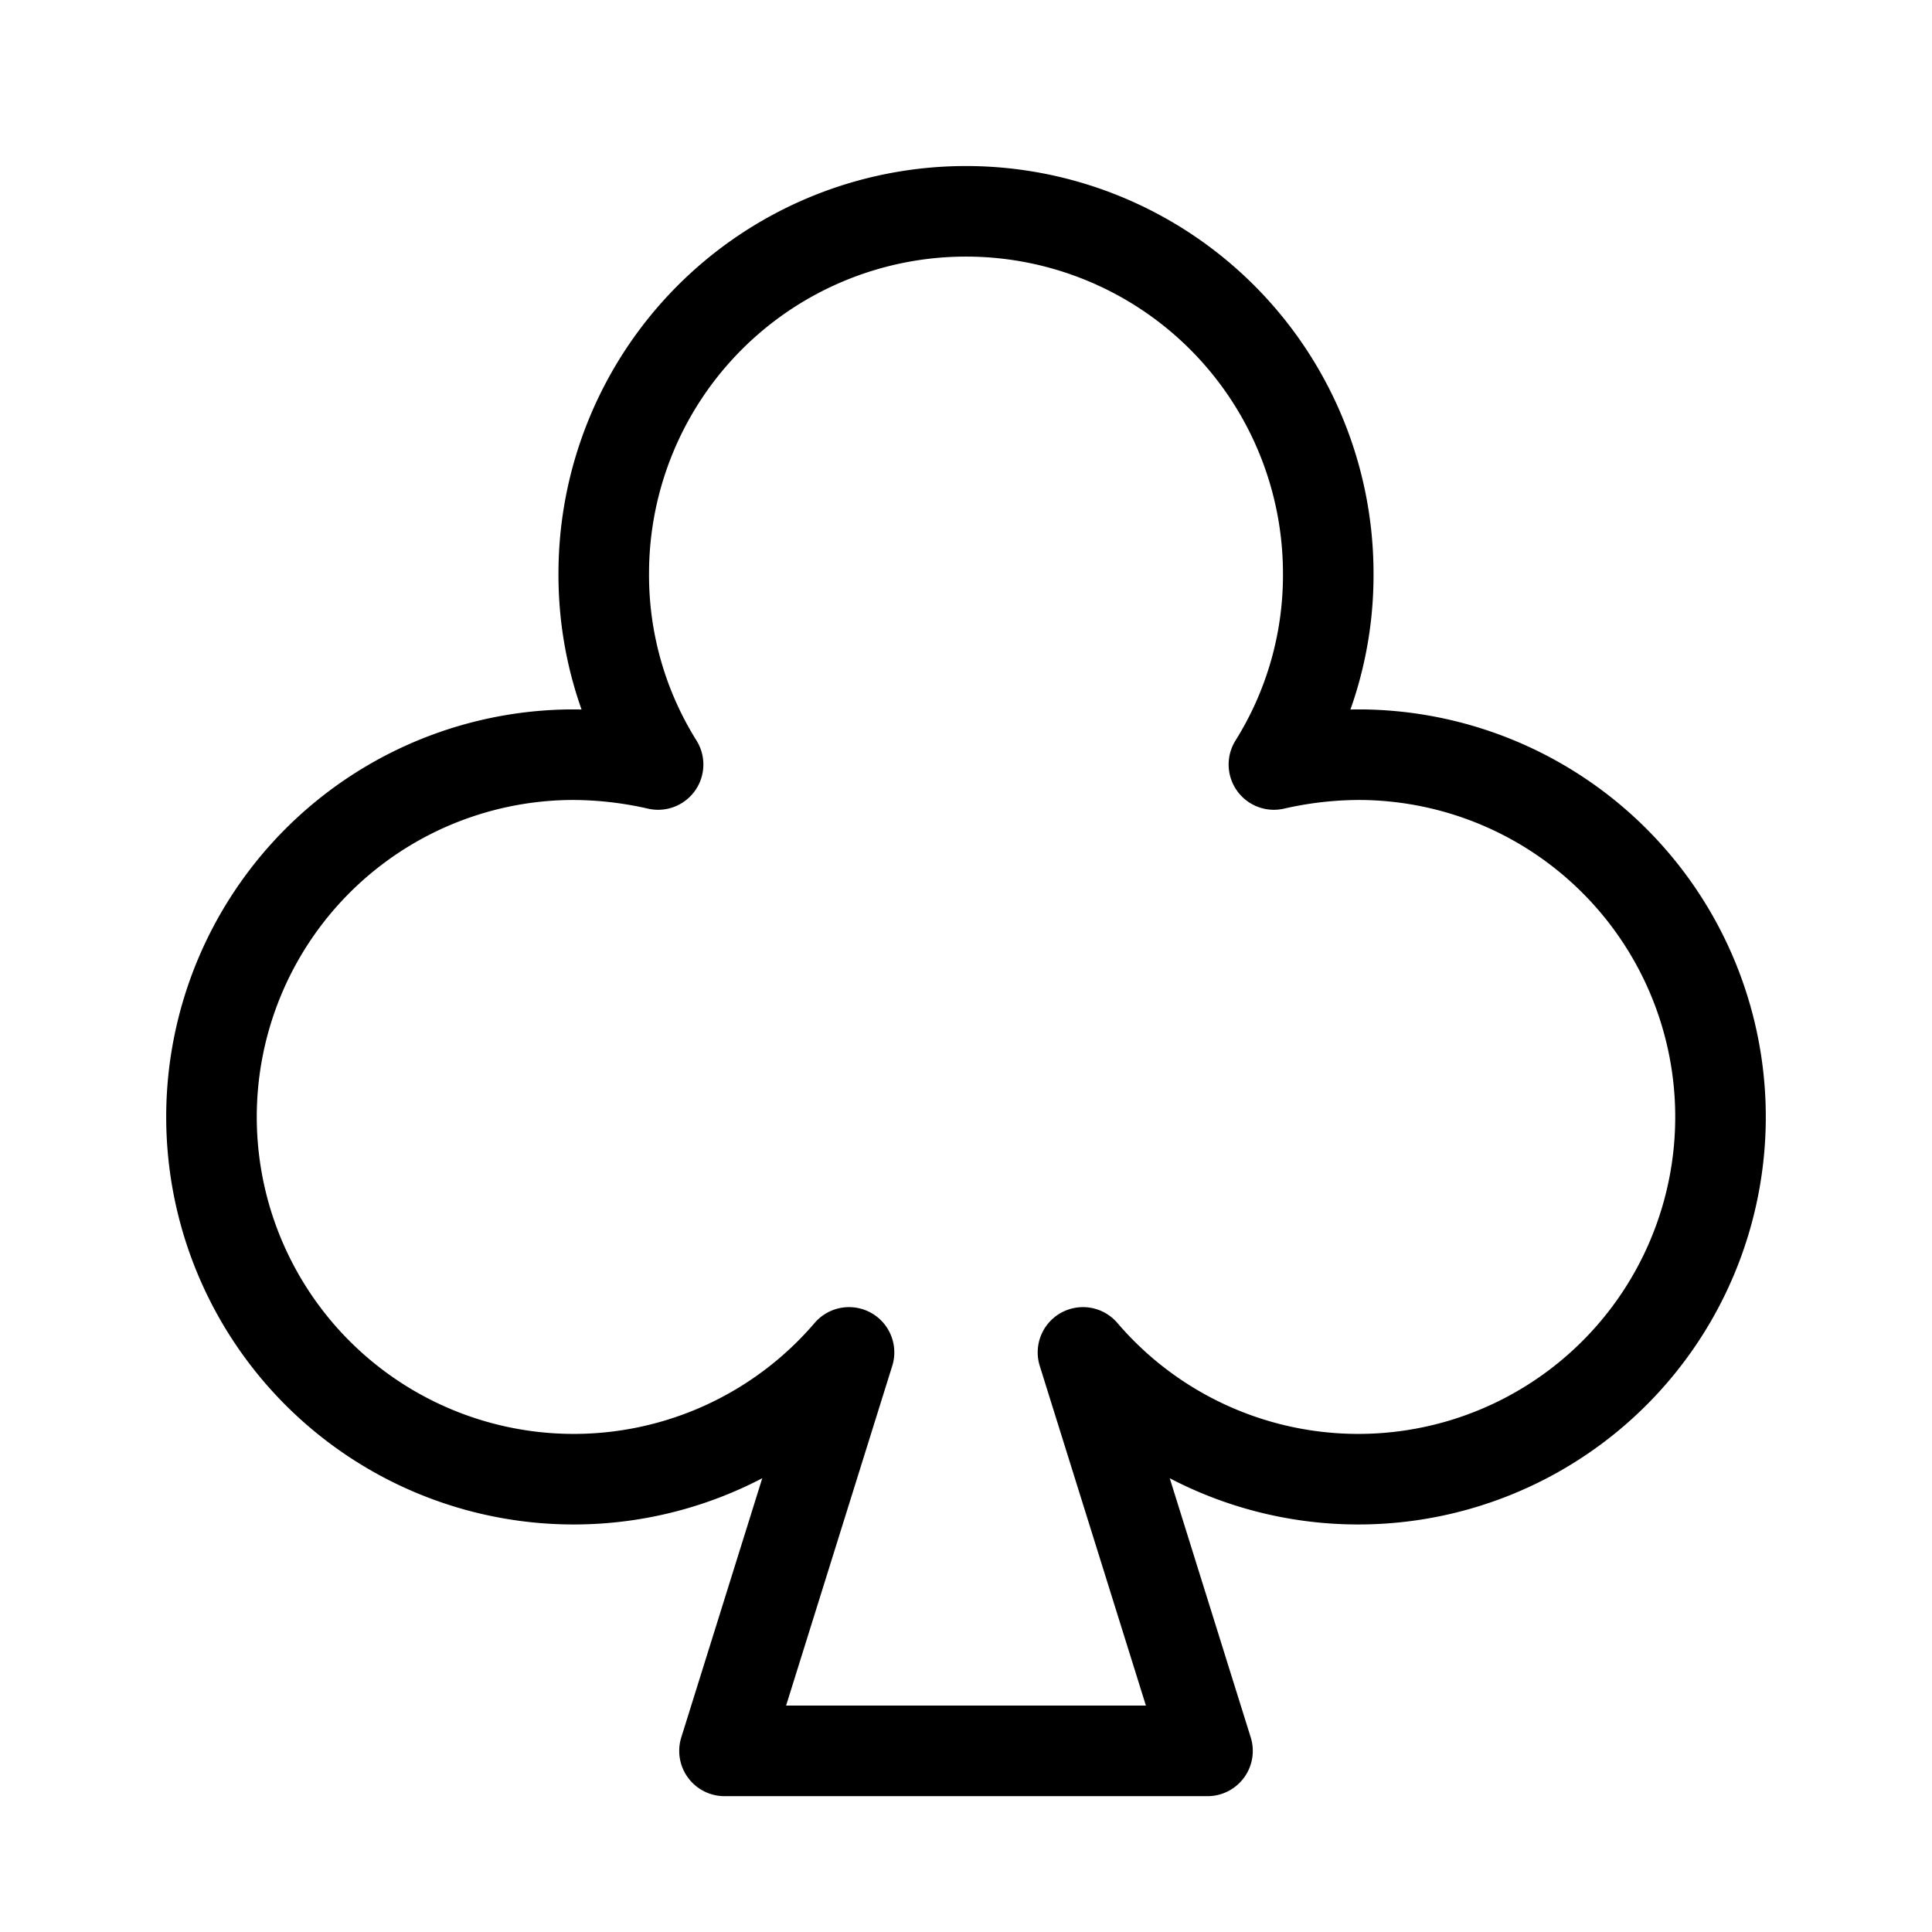 <svg xmlns="http://www.w3.org/2000/svg" viewBox="0 0 256 256"><rect width="256" height="256" fill="none"/><path d="M112.5,179.2A48,48,0,1,1,76,100a51.2,51.2,0,0,1,11.2,1.3h0A47.3,47.3,0,0,1,80,76a48,48,0,0,1,96,0,47.3,47.3,0,0,1-7.2,25.3h0A51.2,51.2,0,0,1,180,100a48,48,0,1,1-36.5,79.2L160,232H96Z" fill="none" stroke="#000" stroke-linecap="round" stroke-linejoin="round" stroke-width="12"/></svg>